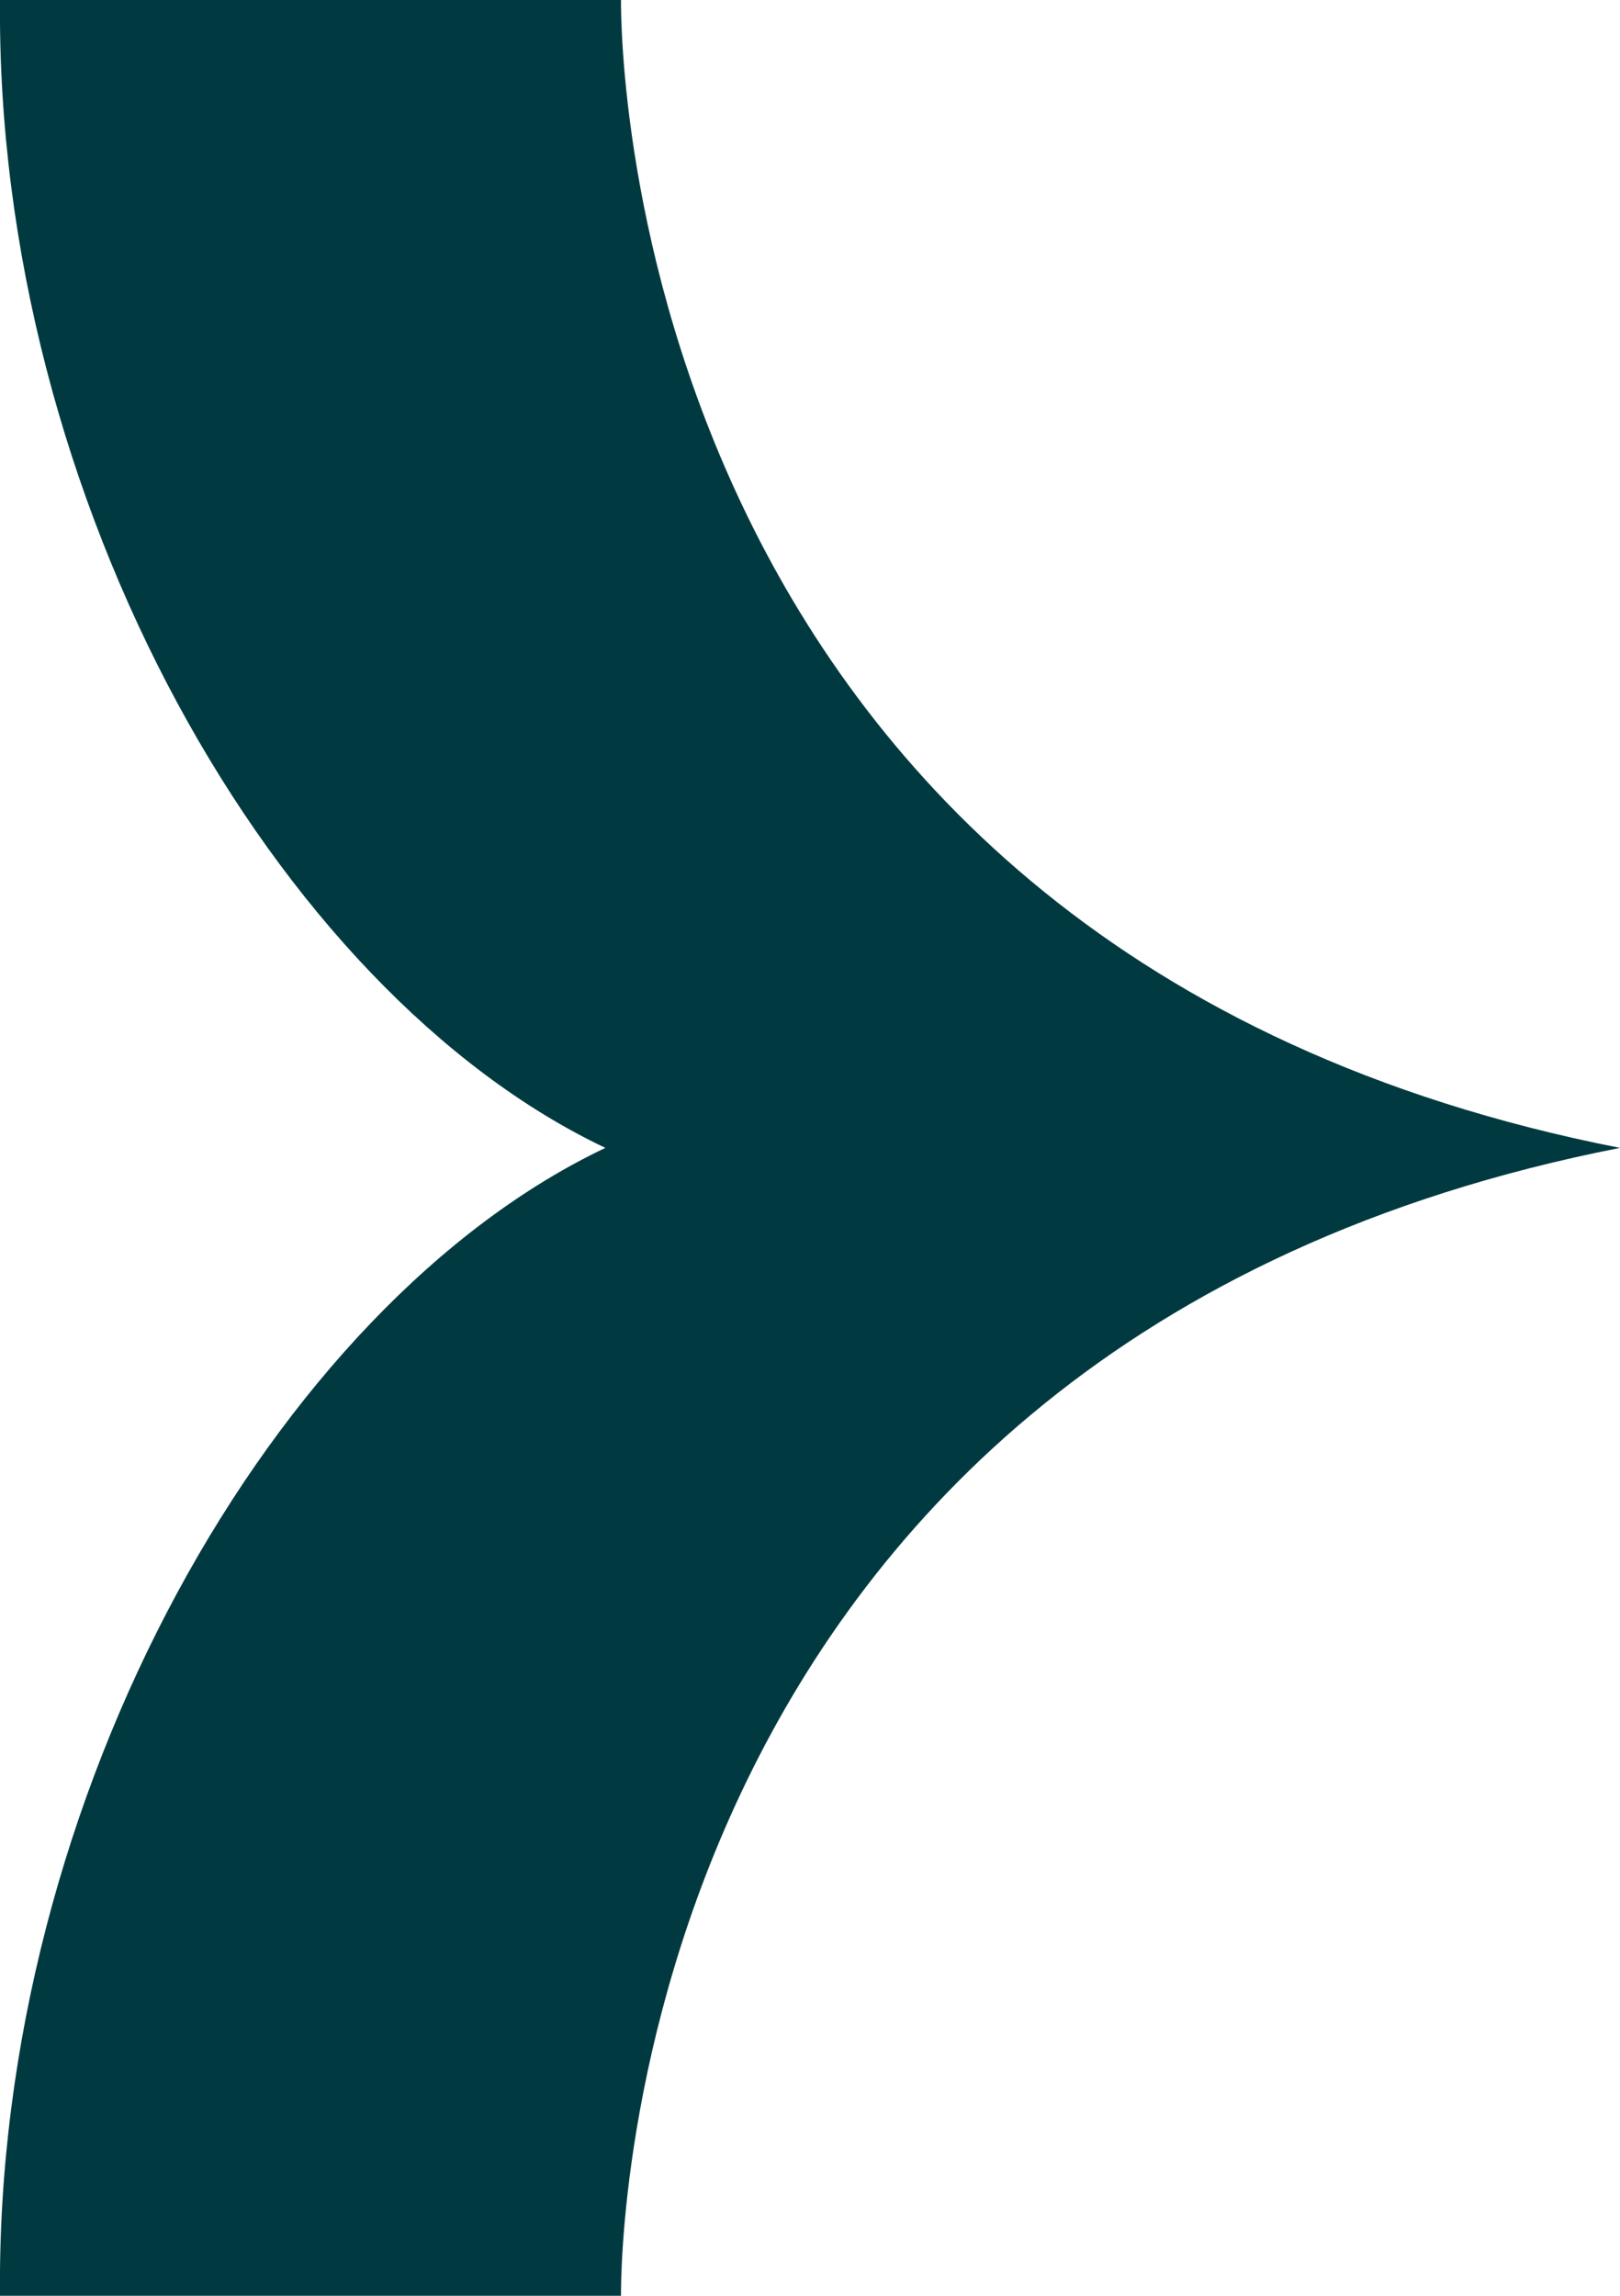 <?xml version="1.0" encoding="UTF-8"?> <svg xmlns="http://www.w3.org/2000/svg" width="12" height="17" viewBox="0 0 12 17" fill="none"><path d="M4.484 8.5C2.04 9.661 -0.035 13.293 0 17H4.6C4.598 16.713 4.622 9.948 12 8.5C4.622 7.052 4.598 0.285 4.6 0H0C-0.033 3.707 2.04 7.339 4.484 8.5Z" fill="#003A40"></path></svg> 